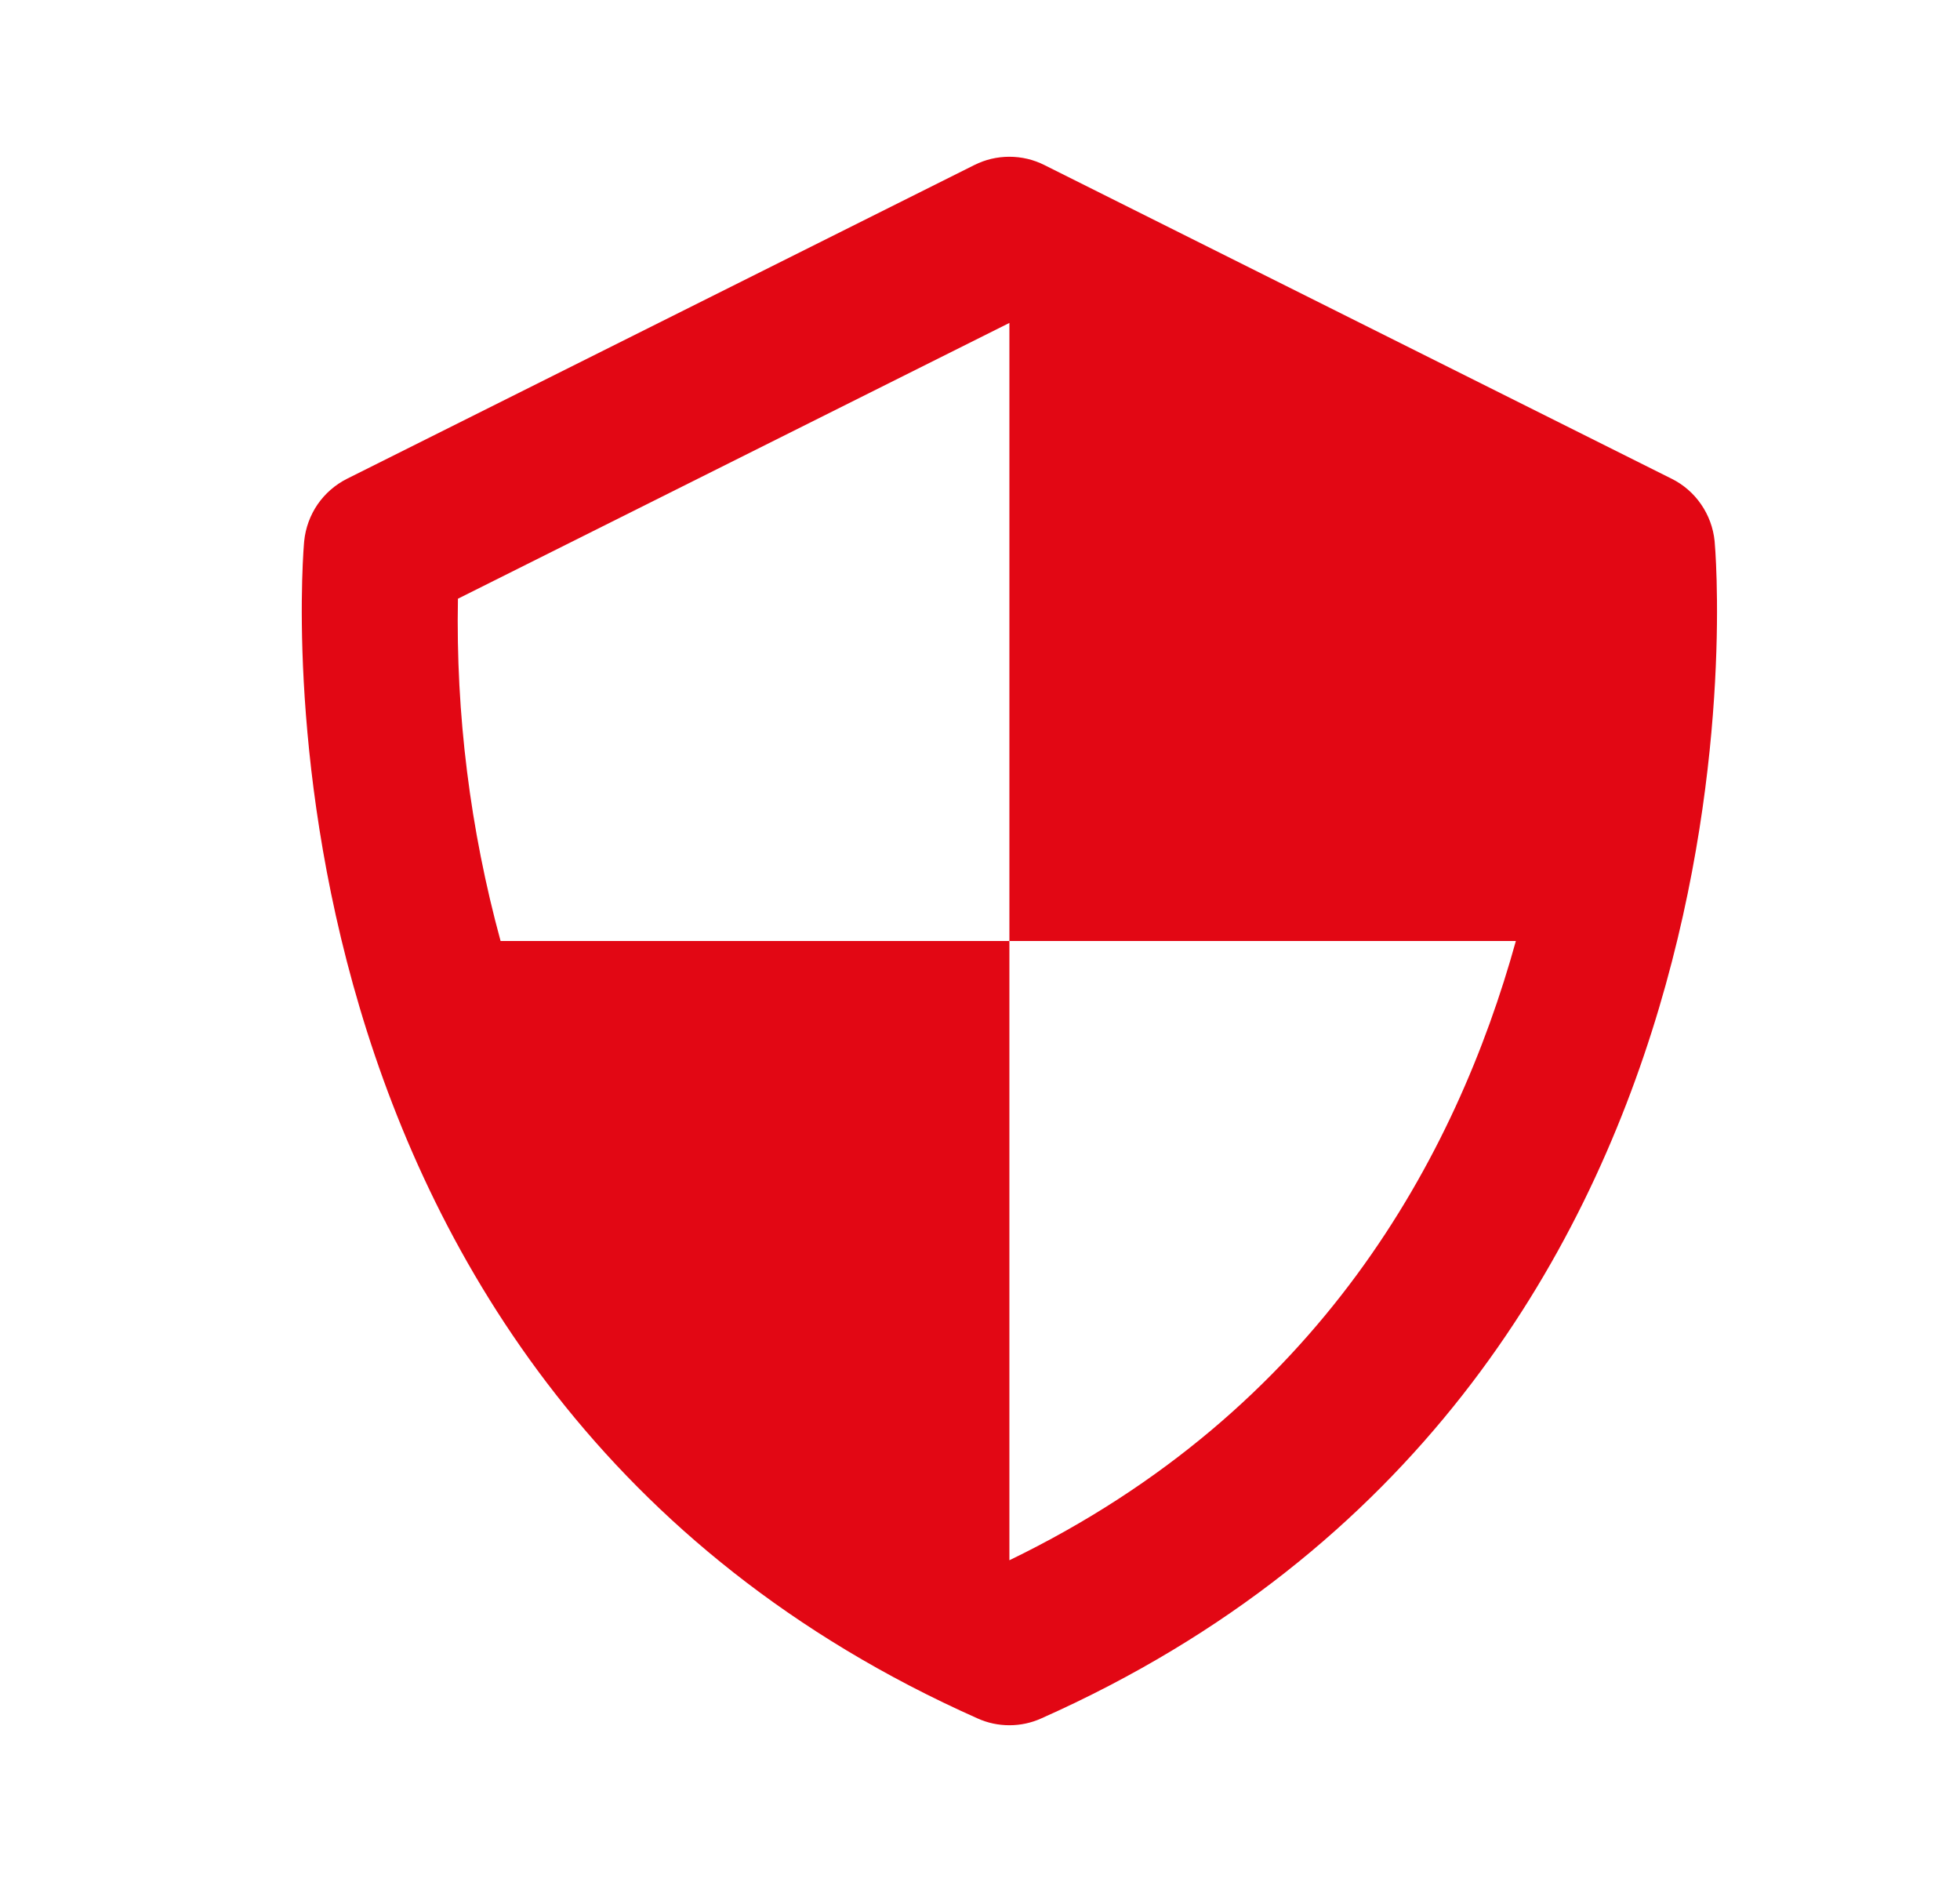 <svg width="25" height="24" viewBox="0 0 25 24" fill="none" xmlns="http://www.w3.org/2000/svg">
<g id="icon-feature-emi-shield">
<path id="Vector" d="M21.87 6.9C21.853 6.732 21.794 6.571 21.698 6.432C21.603 6.293 21.473 6.18 21.322 6.105L13.322 2.105C13.183 2.035 13.03 1.999 12.874 1.999C12.719 1.999 12.566 2.035 12.427 2.105L4.427 6.105C4.276 6.181 4.147 6.293 4.051 6.432C3.956 6.571 3.897 6.732 3.88 6.9C3.869 7.007 2.919 17.667 12.469 21.914C12.597 21.972 12.735 22.001 12.875 22.001C13.015 22.001 13.153 21.972 13.281 21.914C22.831 17.667 21.881 7.008 21.87 6.9ZM12.875 19.897V12H6.385C5.997 10.578 5.813 9.108 5.841 7.635L12.875 4.118V12H19.335C18.576 14.74 16.837 17.979 12.875 19.897Z" fill="#E20714"/>
</g>
</svg>
